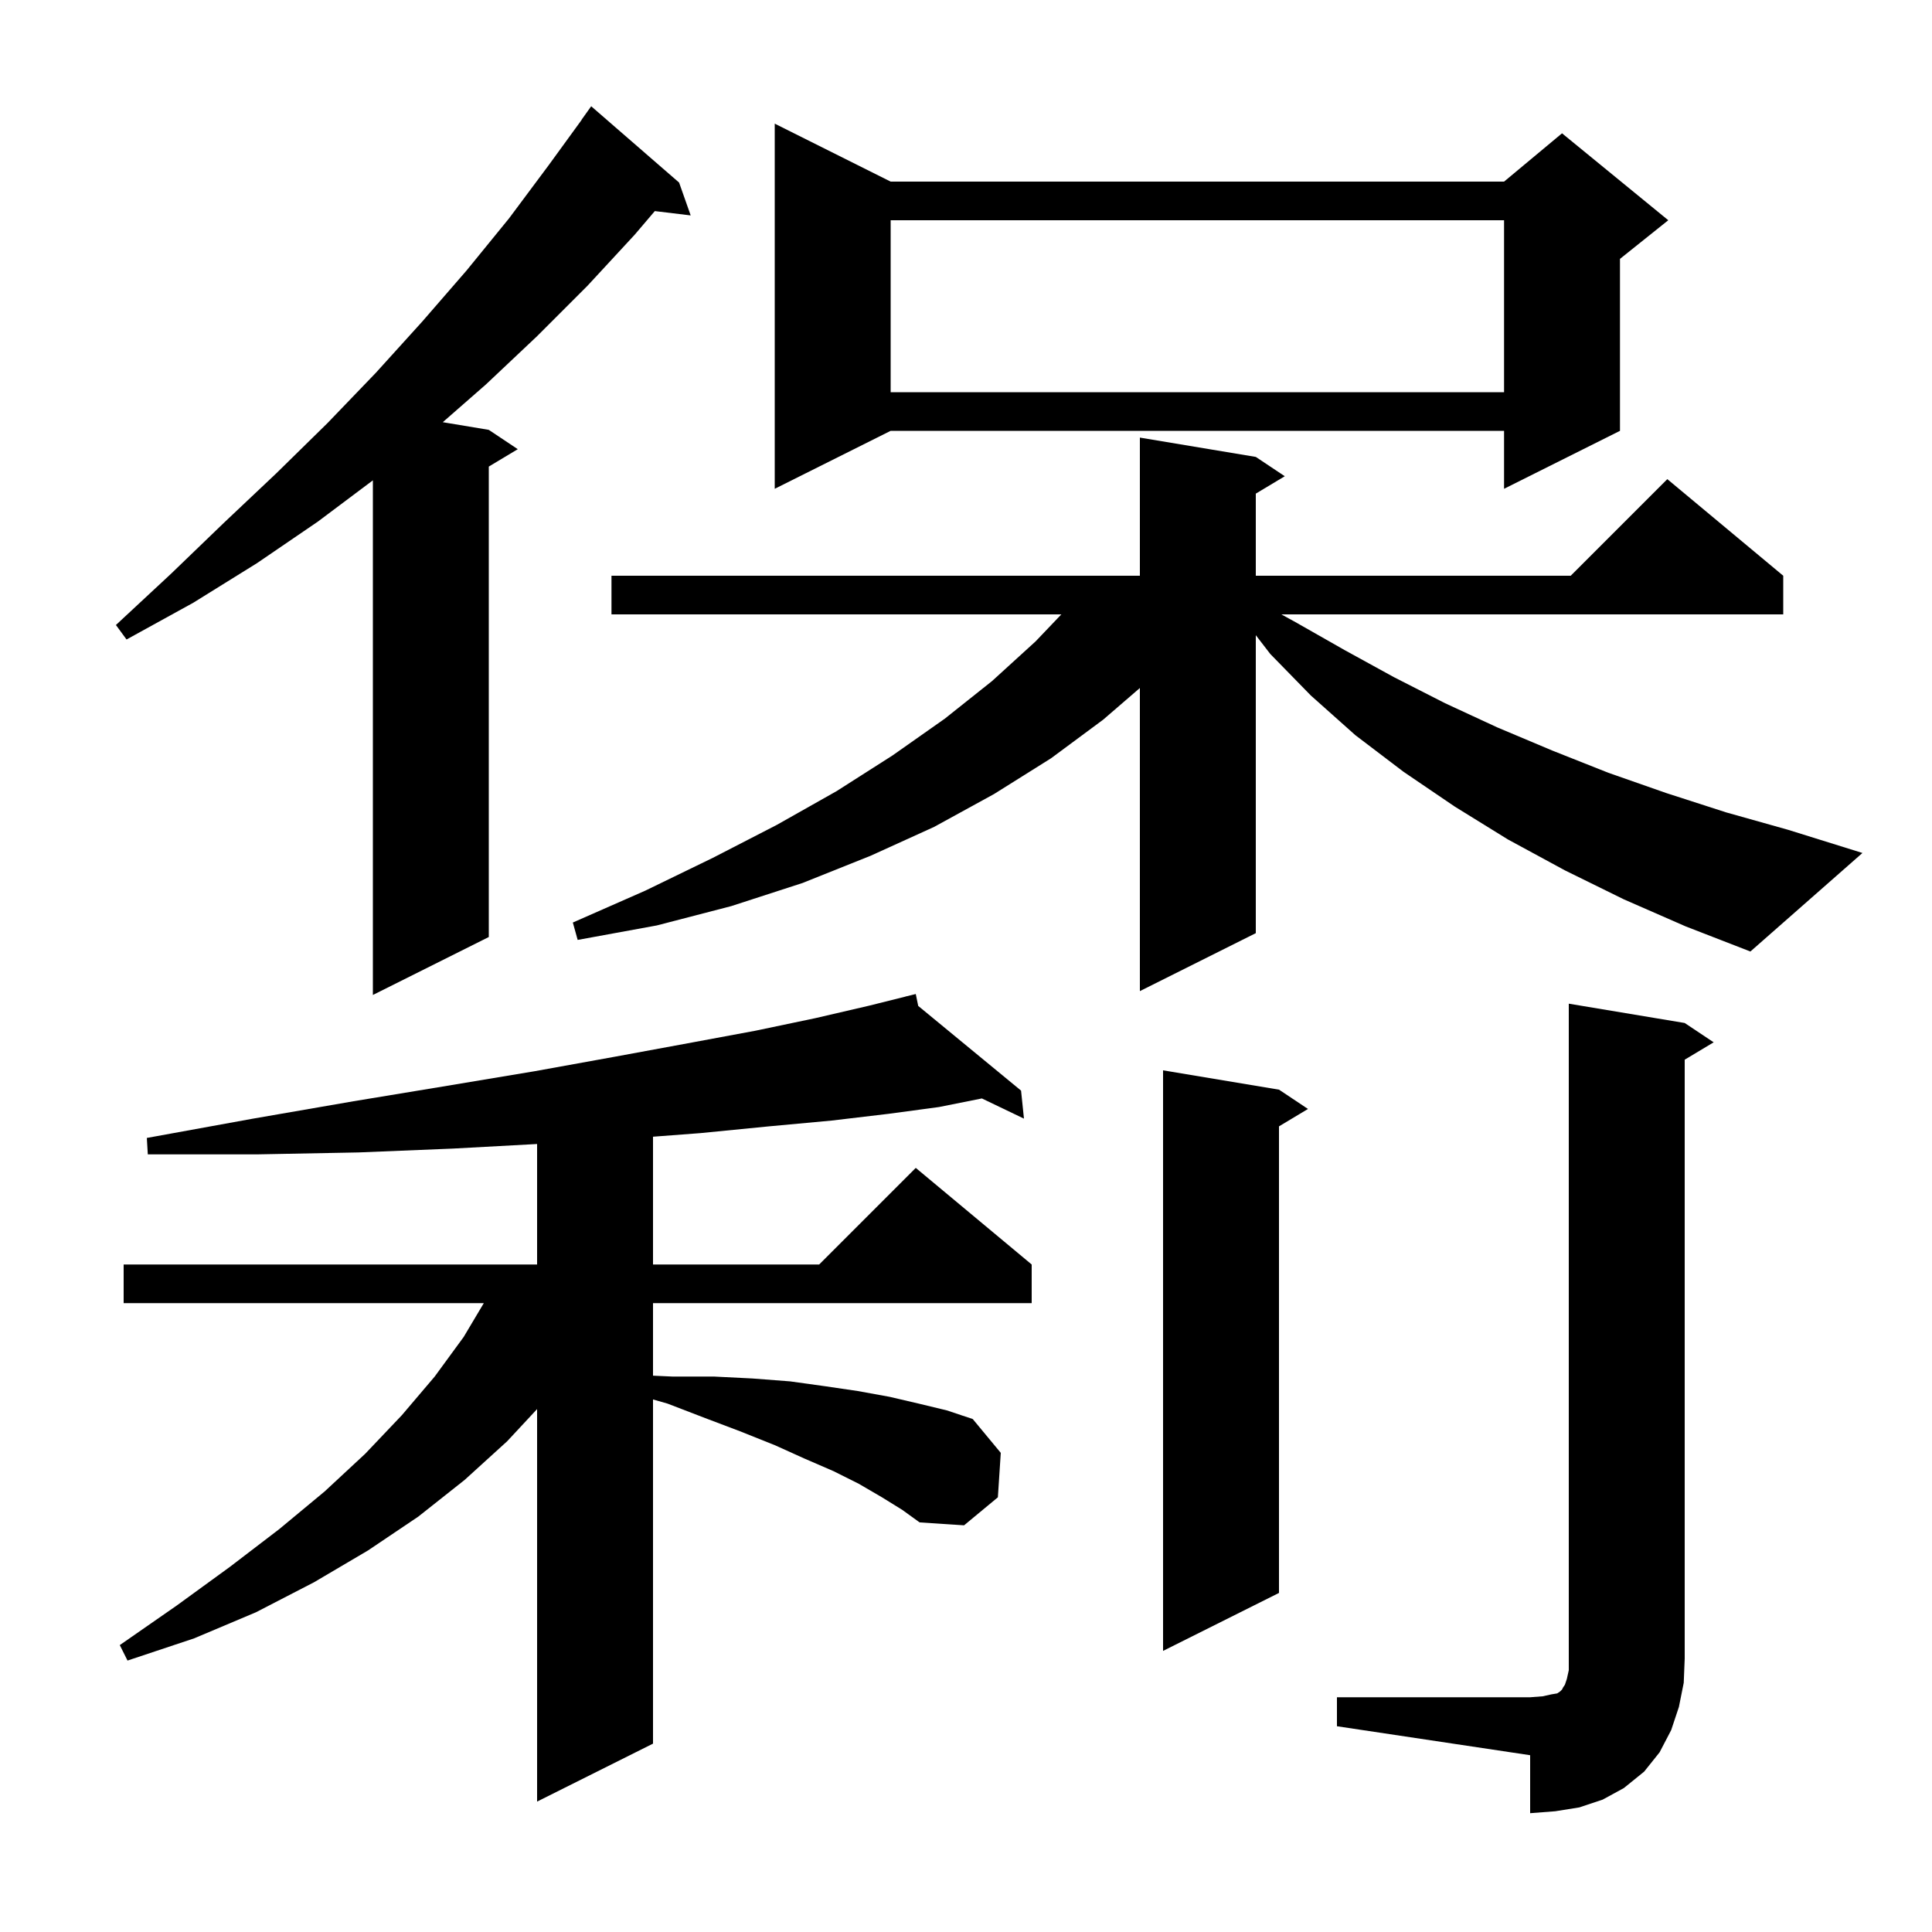 <svg xmlns="http://www.w3.org/2000/svg" xmlns:xlink="http://www.w3.org/1999/xlink" version="1.1" baseProfile="full" viewBox="0 0 200 200" width="200" height="200"><g fill="currentColor"><path d="M 138.4 175.7 L 158.4 175.7 L 159.7 175.6 L 160.6 175.4 L 161.2 175.3 L 161.5 175.1 L 161.7 174.9 L 161.8 174.7 L 162.0 174.4 L 162.2 173.8 L 162.4 172.9 L 162.4 103.9 L 174.4 105.9 L 177.4 107.9 L 174.4 109.7 L 174.4 171.7 L 174.3 174.2 L 173.8 176.7 L 173.0 179.1 L 171.8 181.4 L 170.2 183.4 L 168.1 185.1 L 165.9 186.3 L 163.5 187.1 L 161.0 187.5 L 158.4 187.7 L 158.4 181.7 L 138.4 178.7 Z M 91.3 155.0 L 88.9 153.6 L 86.3 152.3 L 83.3 151.0 L 80.2 149.6 L 76.7 148.2 L 73.0 146.8 L 69.1 145.3 L 67.6 144.871 L 67.6 180.5 L 55.6 186.5 L 55.6 145.868 L 52.5 149.2 L 48.1 153.2 L 43.3 157.0 L 38.1 160.5 L 32.5 163.8 L 26.5 166.9 L 20.1 169.6 L 13.2 171.9 L 12.4 170.3 L 18.3 166.2 L 23.8 162.2 L 28.9 158.3 L 33.6 154.4 L 37.8 150.5 L 41.6 146.5 L 45.0 142.5 L 48.0 138.4 L 50.083 134.9 L 12.8 134.9 L 12.8 130.9 L 55.6 130.9 L 55.6 118.427 L 46.9 118.9 L 37.1 119.3 L 26.6 119.5 L 15.3 119.5 L 15.2 117.8 L 26.2 115.8 L 36.6 114.0 L 46.3 112.4 L 55.3 110.9 L 63.6 109.4 L 71.2 108.0 L 78.2 106.7 L 84.4 105.4 L 90.0 104.1 L 93.814 103.147 L 93.8 103.1 L 93.847 103.138 L 94.8 102.9 L 95.053 104.132 L 105.7 112.9 L 106.0 115.8 L 101.644 113.711 L 97.2 114.6 L 92.0 115.3 L 86.1 116.0 L 79.6 116.6 L 72.5 117.3 L 67.6 117.672 L 67.6 130.9 L 84.8 130.9 L 94.8 120.9 L 106.8 130.9 L 106.8 134.9 L 67.6 134.9 L 67.6 142.409 L 69.6 142.5 L 73.9 142.5 L 77.9 142.7 L 81.8 143.0 L 85.4 143.5 L 88.8 144.0 L 92.1 144.6 L 95.1 145.3 L 98.0 146.0 L 100.7 146.9 L 103.6 150.4 L 103.3 155.0 L 99.8 157.9 L 95.2 157.6 L 93.4 156.3 Z M 132.4 112.8 L 135.4 114.8 L 132.4 116.6 L 132.4 164.9 L 120.4 170.9 L 120.4 110.8 Z M 70.3 18.9 L 71.5 22.3 L 67.786 21.852 L 65.7 24.3 L 60.8 29.6 L 55.6 34.8 L 50.3 39.8 L 45.836 43.706 L 50.6 44.5 L 53.6 46.5 L 50.6 48.3 L 50.6 97.0 L 38.6 103.0 L 38.6 49.725 L 32.9 54.0 L 26.6 58.3 L 20.0 62.4 L 13.1 66.2 L 12.0 64.7 L 17.7 59.4 L 23.2 54.1 L 28.6 49.0 L 33.9 43.8 L 38.9 38.6 L 43.7 33.3 L 48.3 28.0 L 52.7 22.6 L 56.8 17.1 L 60.212 12.408 L 60.2 12.4 L 61.2 11.0 Z M 168.1 93.1 L 162.0 90.1 L 156.1 86.9 L 150.6 83.5 L 145.3 79.9 L 140.3 76.1 L 135.7 72.0 L 131.5 67.7 L 130.0 65.754 L 130.0 96.6 L 118.0 102.6 L 118.0 71.222 L 114.2 74.5 L 108.8 78.5 L 102.9 82.2 L 96.7 85.6 L 90.1 88.6 L 83.1 91.4 L 75.7 93.8 L 68.0 95.8 L 59.8 97.3 L 59.3 95.5 L 66.8 92.2 L 73.8 88.8 L 80.4 85.4 L 86.6 81.9 L 92.4 78.2 L 97.8 74.4 L 102.7 70.5 L 107.2 66.4 L 109.87 63.6 L 63.3 63.6 L 63.3 59.6 L 118.0 59.6 L 118.0 45.3 L 130.0 47.3 L 133.0 49.3 L 130.0 51.1 L 130.0 59.6 L 162.6 59.6 L 172.6 49.6 L 184.6 59.6 L 184.6 63.6 L 132.643 63.6 L 134.1 64.4 L 139.2 67.3 L 144.3 70.1 L 149.6 72.8 L 155.0 75.3 L 160.7 77.7 L 166.5 80.0 L 172.5 82.1 L 178.7 84.1 L 185.1 85.9 L 192.8 88.3 L 181.2 98.5 L 174.5 95.9 Z M 92.2 18.8 L 155.7 18.8 L 161.7 13.8 L 172.7 22.8 L 167.7 26.8 L 167.7 44.6 L 155.7 50.6 L 155.7 44.6 L 92.2 44.6 L 80.2 50.6 L 80.2 12.8 Z M 92.2 22.8 L 92.2 40.6 L 155.7 40.6 L 155.7 22.8 Z "/></g></svg>
